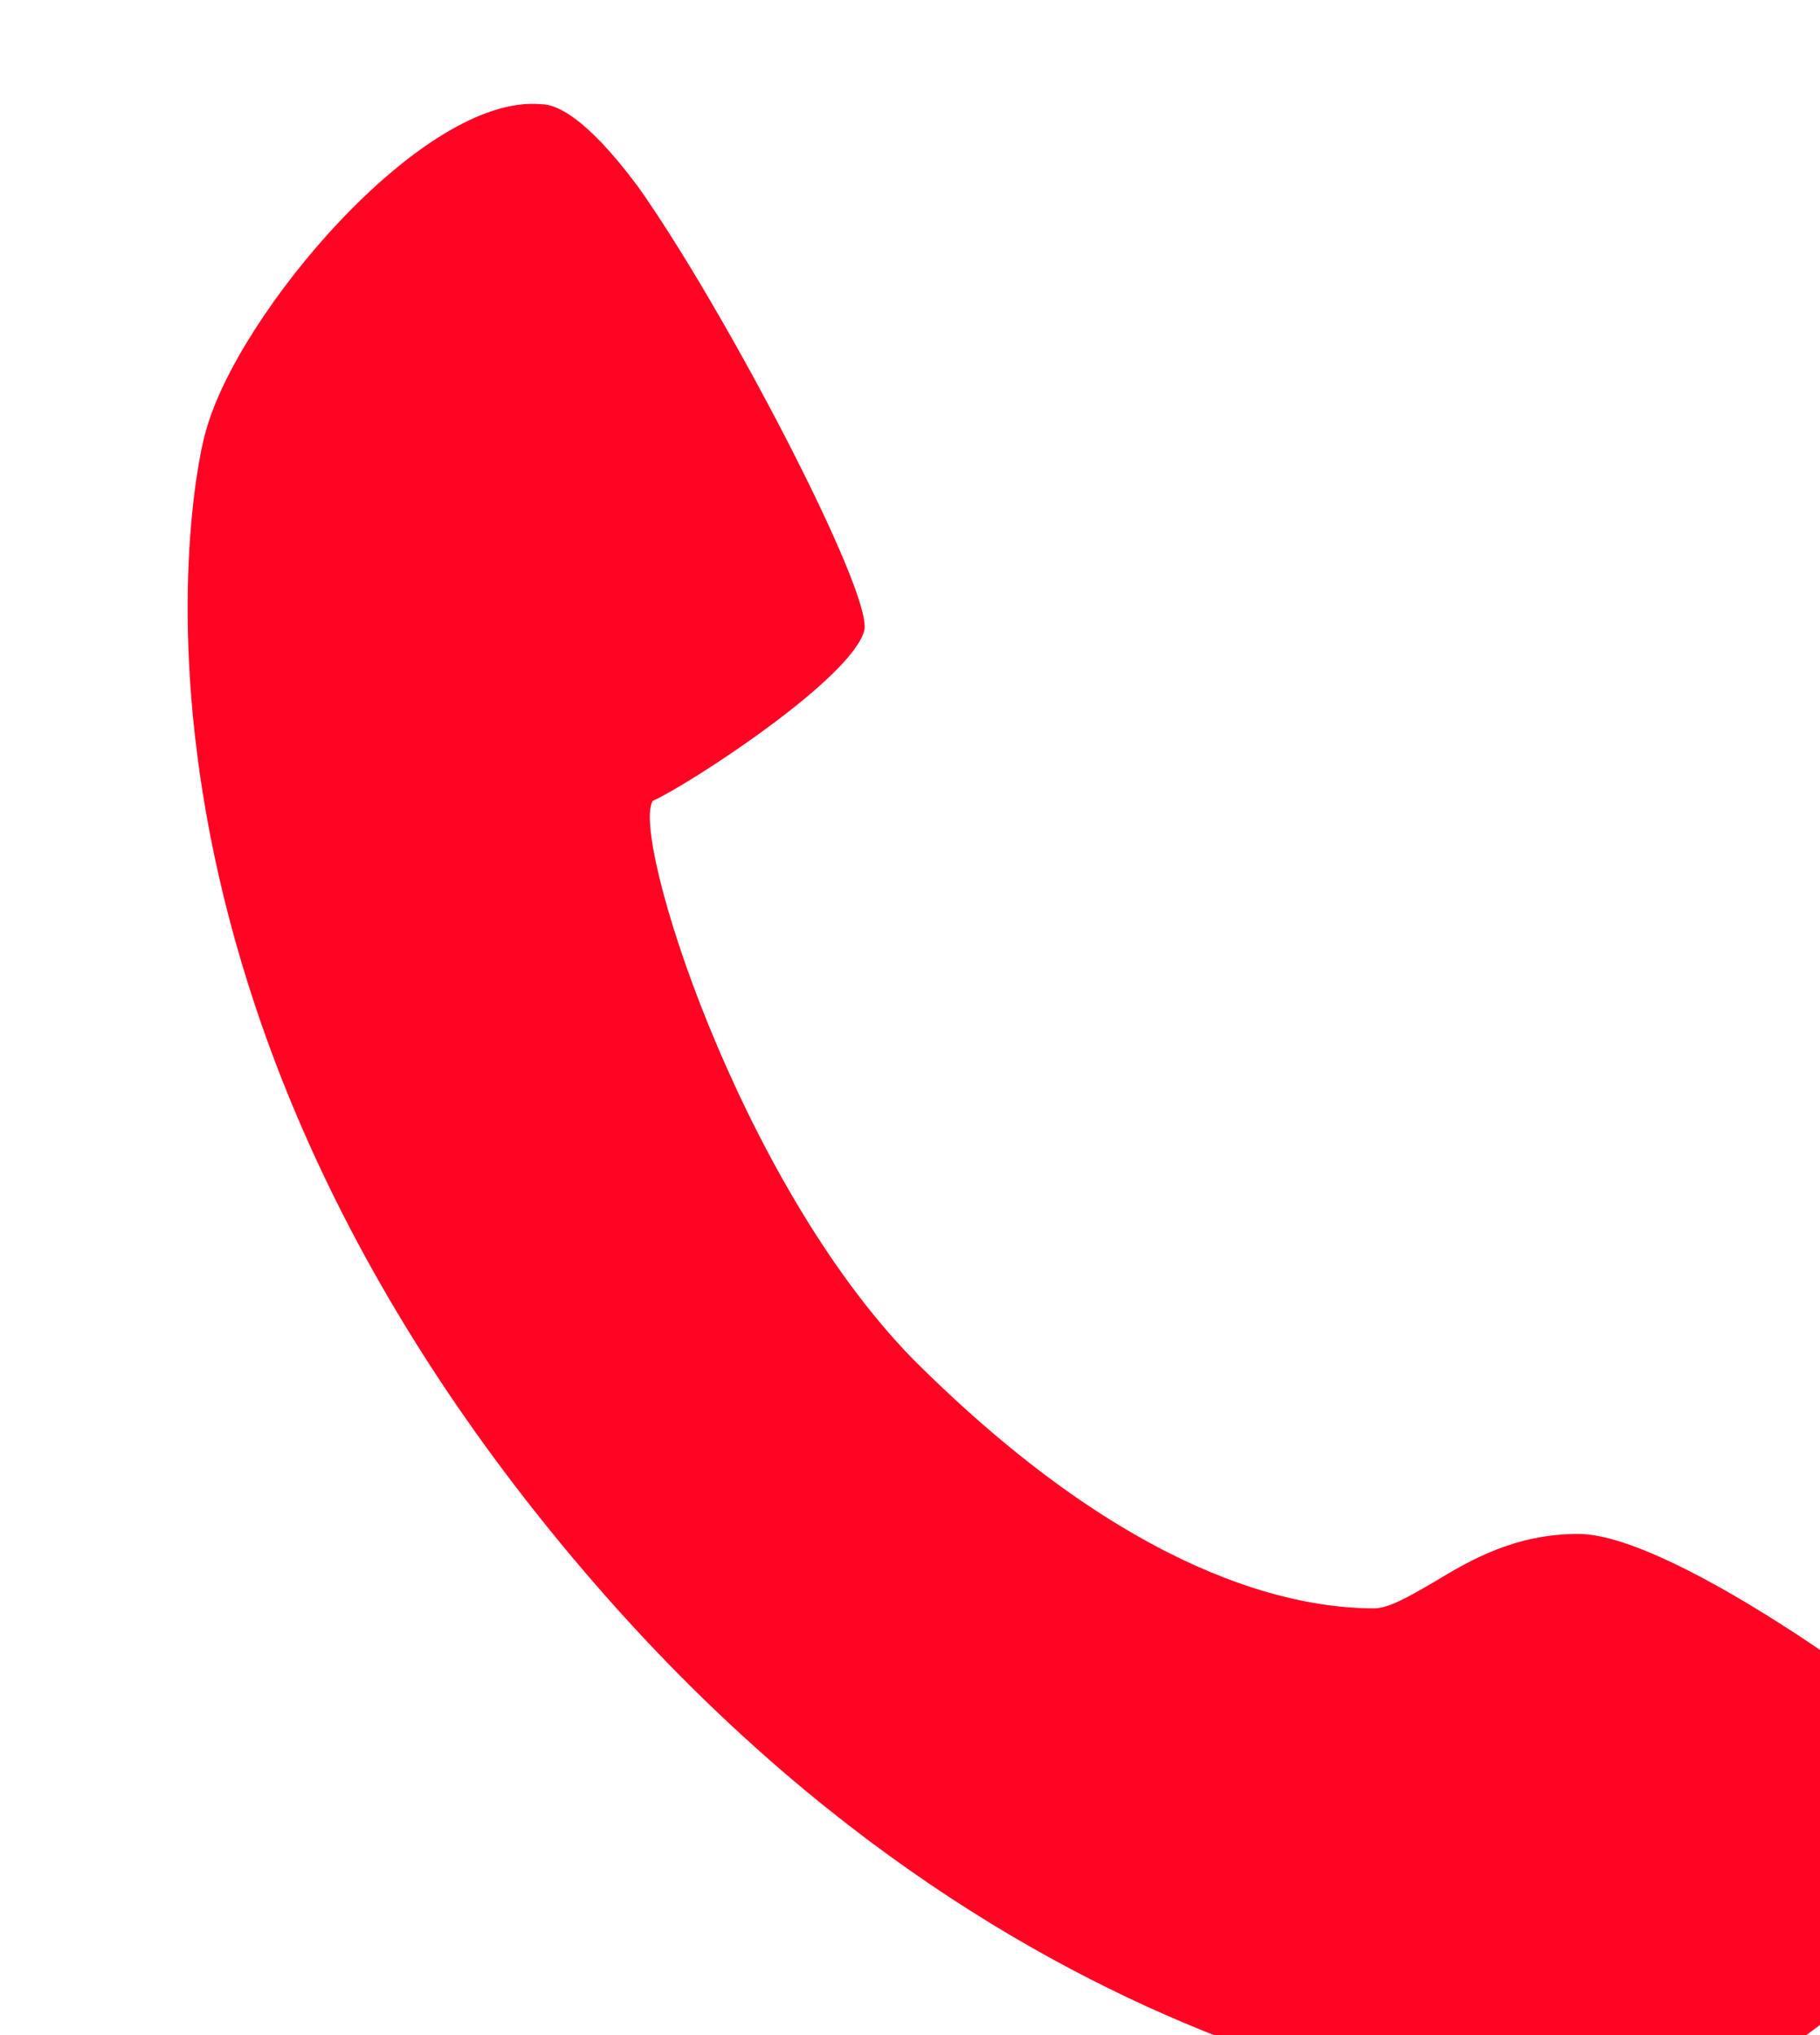 <?xml version="1.0" encoding="UTF-8" standalone="no"?>
<!DOCTYPE svg PUBLIC "-//W3C//DTD SVG 1.1//EN" "http://www.w3.org/Graphics/SVG/1.1/DTD/svg11.dtd">
<svg width="100%" height="100%" viewBox="0 0 34 38" version="1.1" xmlns="http://www.w3.org/2000/svg" xmlns:xlink="http://www.w3.org/1999/xlink" xml:space="preserve" xmlns:serif="http://www.serif.com/" style="fill-rule:evenodd;clip-rule:evenodd;stroke-linejoin:round;stroke-miterlimit:2;">
    <g transform="matrix(1,0,0,1,-27408.5,-15566)">
        <g transform="matrix(2.667,0,0,2.667,0,0)">
            <g transform="matrix(1,0,0,1,10290.8,5839.57)">
                <path d="M0,9.409C-0.388,8.993 -2.161,7.69 -2.841,7.69C-3.284,7.69 -3.596,7.871 -3.858,8.03C-4.039,8.135 -4.171,8.211 -4.274,8.211C-4.821,8.211 -5.965,8.003 -7.503,6.465C-8.729,5.211 -9.484,2.793 -9.324,2.557C-9.089,2.454 -7.918,1.698 -7.842,1.359C-7.794,1.075 -8.833,-0.906 -9.429,-1.744C-9.796,-2.237 -10.004,-2.32 -10.107,-2.32C-10.938,-2.396 -12.241,-0.837 -12.456,-0.027C-12.512,0.133 -13.37,3.853 -9.72,8.051C-6.616,11.619 -3.208,11.805 -2.557,11.805C-1.726,11.805 0.104,10.22 0.124,9.644C0.124,9.568 0.076,9.513 0,9.409" style="fill:rgb(255,5,36);fill-rule:nonzero;"/>
            </g>
        </g>
    </g>
</svg>
